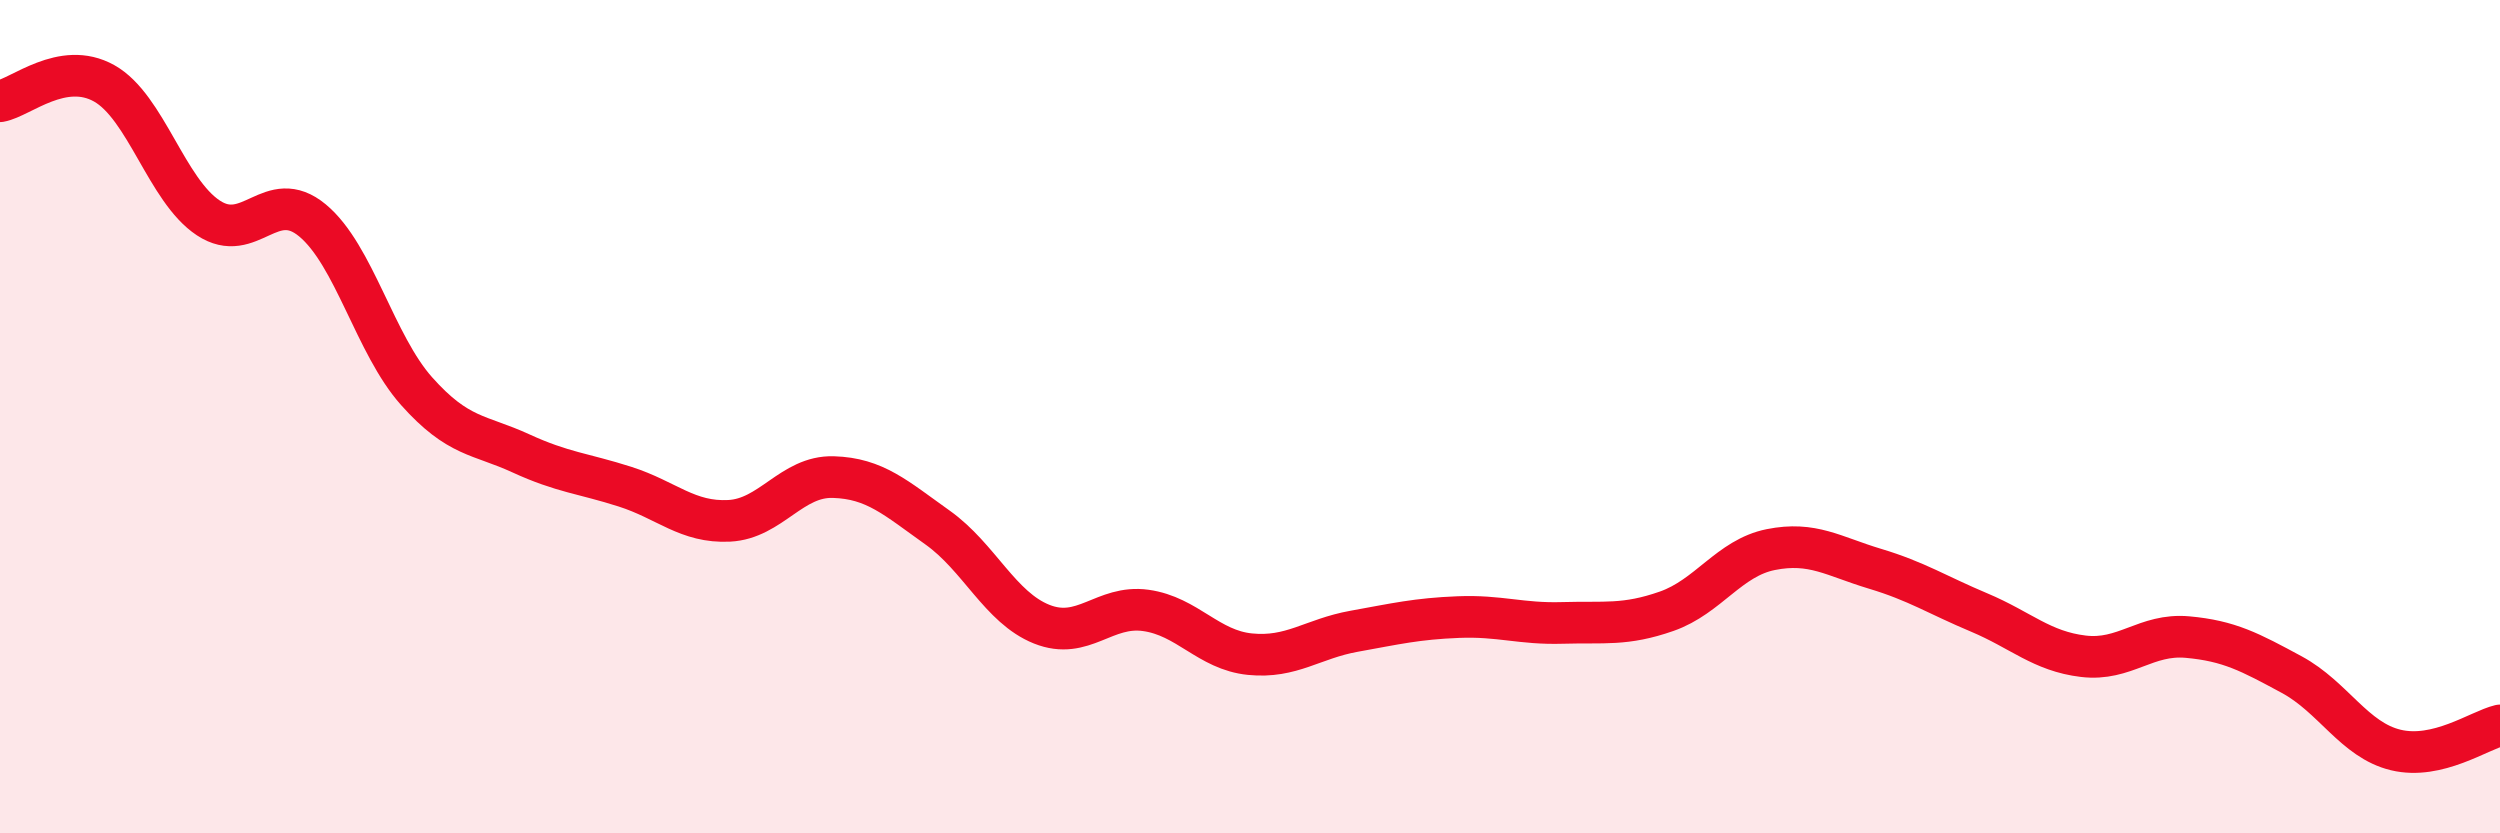 
    <svg width="60" height="20" viewBox="0 0 60 20" xmlns="http://www.w3.org/2000/svg">
      <path
        d="M 0,2.43 C 0.5,2.34 1.5,1.44 2.5,2 C 3.5,2.56 4,4.57 5,5.23 C 6,5.89 6.5,4.46 7.5,5.29 C 8.5,6.12 9,8.27 10,9.39 C 11,10.51 11.5,10.42 12.5,10.88 C 13.5,11.34 14,11.36 15,11.68 C 16,12 16.5,12.55 17.5,12.5 C 18.5,12.45 19,11.42 20,11.45 C 21,11.48 21.5,11.95 22.5,12.66 C 23.5,13.37 24,14.58 25,14.98 C 26,15.38 26.5,14.51 27.5,14.65 C 28.5,14.79 29,15.6 30,15.7 C 31,15.8 31.5,15.33 32.5,15.15 C 33.5,14.97 34,14.85 35,14.81 C 36,14.77 36.5,14.98 37.5,14.95 C 38.5,14.92 39,15.02 40,14.67 C 41,14.32 41.5,13.39 42.5,13.19 C 43.5,12.99 44,13.35 45,13.65 C 46,13.95 46.5,14.28 47.5,14.7 C 48.5,15.12 49,15.63 50,15.75 C 51,15.87 51.5,15.2 52.5,15.29 C 53.5,15.38 54,15.65 55,16.19 C 56,16.73 56.5,17.76 57.5,18 C 58.5,18.24 59.5,17.53 60,17.41L60 20L0 20Z"
        fill="#EB0A25"
        opacity="0.1"
        stroke-linecap="round"
        stroke-linejoin="round"
      />
      <path
        d="M 0,2.43 C 0.5,2.34 1.5,1.44 2.5,2 C 3.5,2.56 4,4.57 5,5.23 C 6,5.89 6.5,4.46 7.5,5.29 C 8.5,6.12 9,8.27 10,9.39 C 11,10.51 11.5,10.42 12.5,10.88 C 13.5,11.34 14,11.36 15,11.68 C 16,12 16.5,12.55 17.5,12.5 C 18.5,12.45 19,11.42 20,11.45 C 21,11.48 21.5,11.95 22.5,12.66 C 23.5,13.37 24,14.58 25,14.98 C 26,15.38 26.5,14.51 27.5,14.65 C 28.5,14.79 29,15.6 30,15.7 C 31,15.8 31.5,15.33 32.5,15.15 C 33.5,14.97 34,14.85 35,14.81 C 36,14.77 36.5,14.98 37.5,14.95 C 38.5,14.92 39,15.02 40,14.67 C 41,14.32 41.5,13.39 42.5,13.19 C 43.5,12.99 44,13.35 45,13.65 C 46,13.95 46.5,14.28 47.5,14.7 C 48.5,15.12 49,15.63 50,15.75 C 51,15.87 51.5,15.2 52.5,15.29 C 53.5,15.38 54,15.65 55,16.19 C 56,16.73 56.5,17.76 57.5,18 C 58.5,18.24 59.5,17.53 60,17.41"
        stroke="#EB0A25"
        stroke-width="1"
        fill="none"
        stroke-linecap="round"
        stroke-linejoin="round"
      />
    </svg>
  